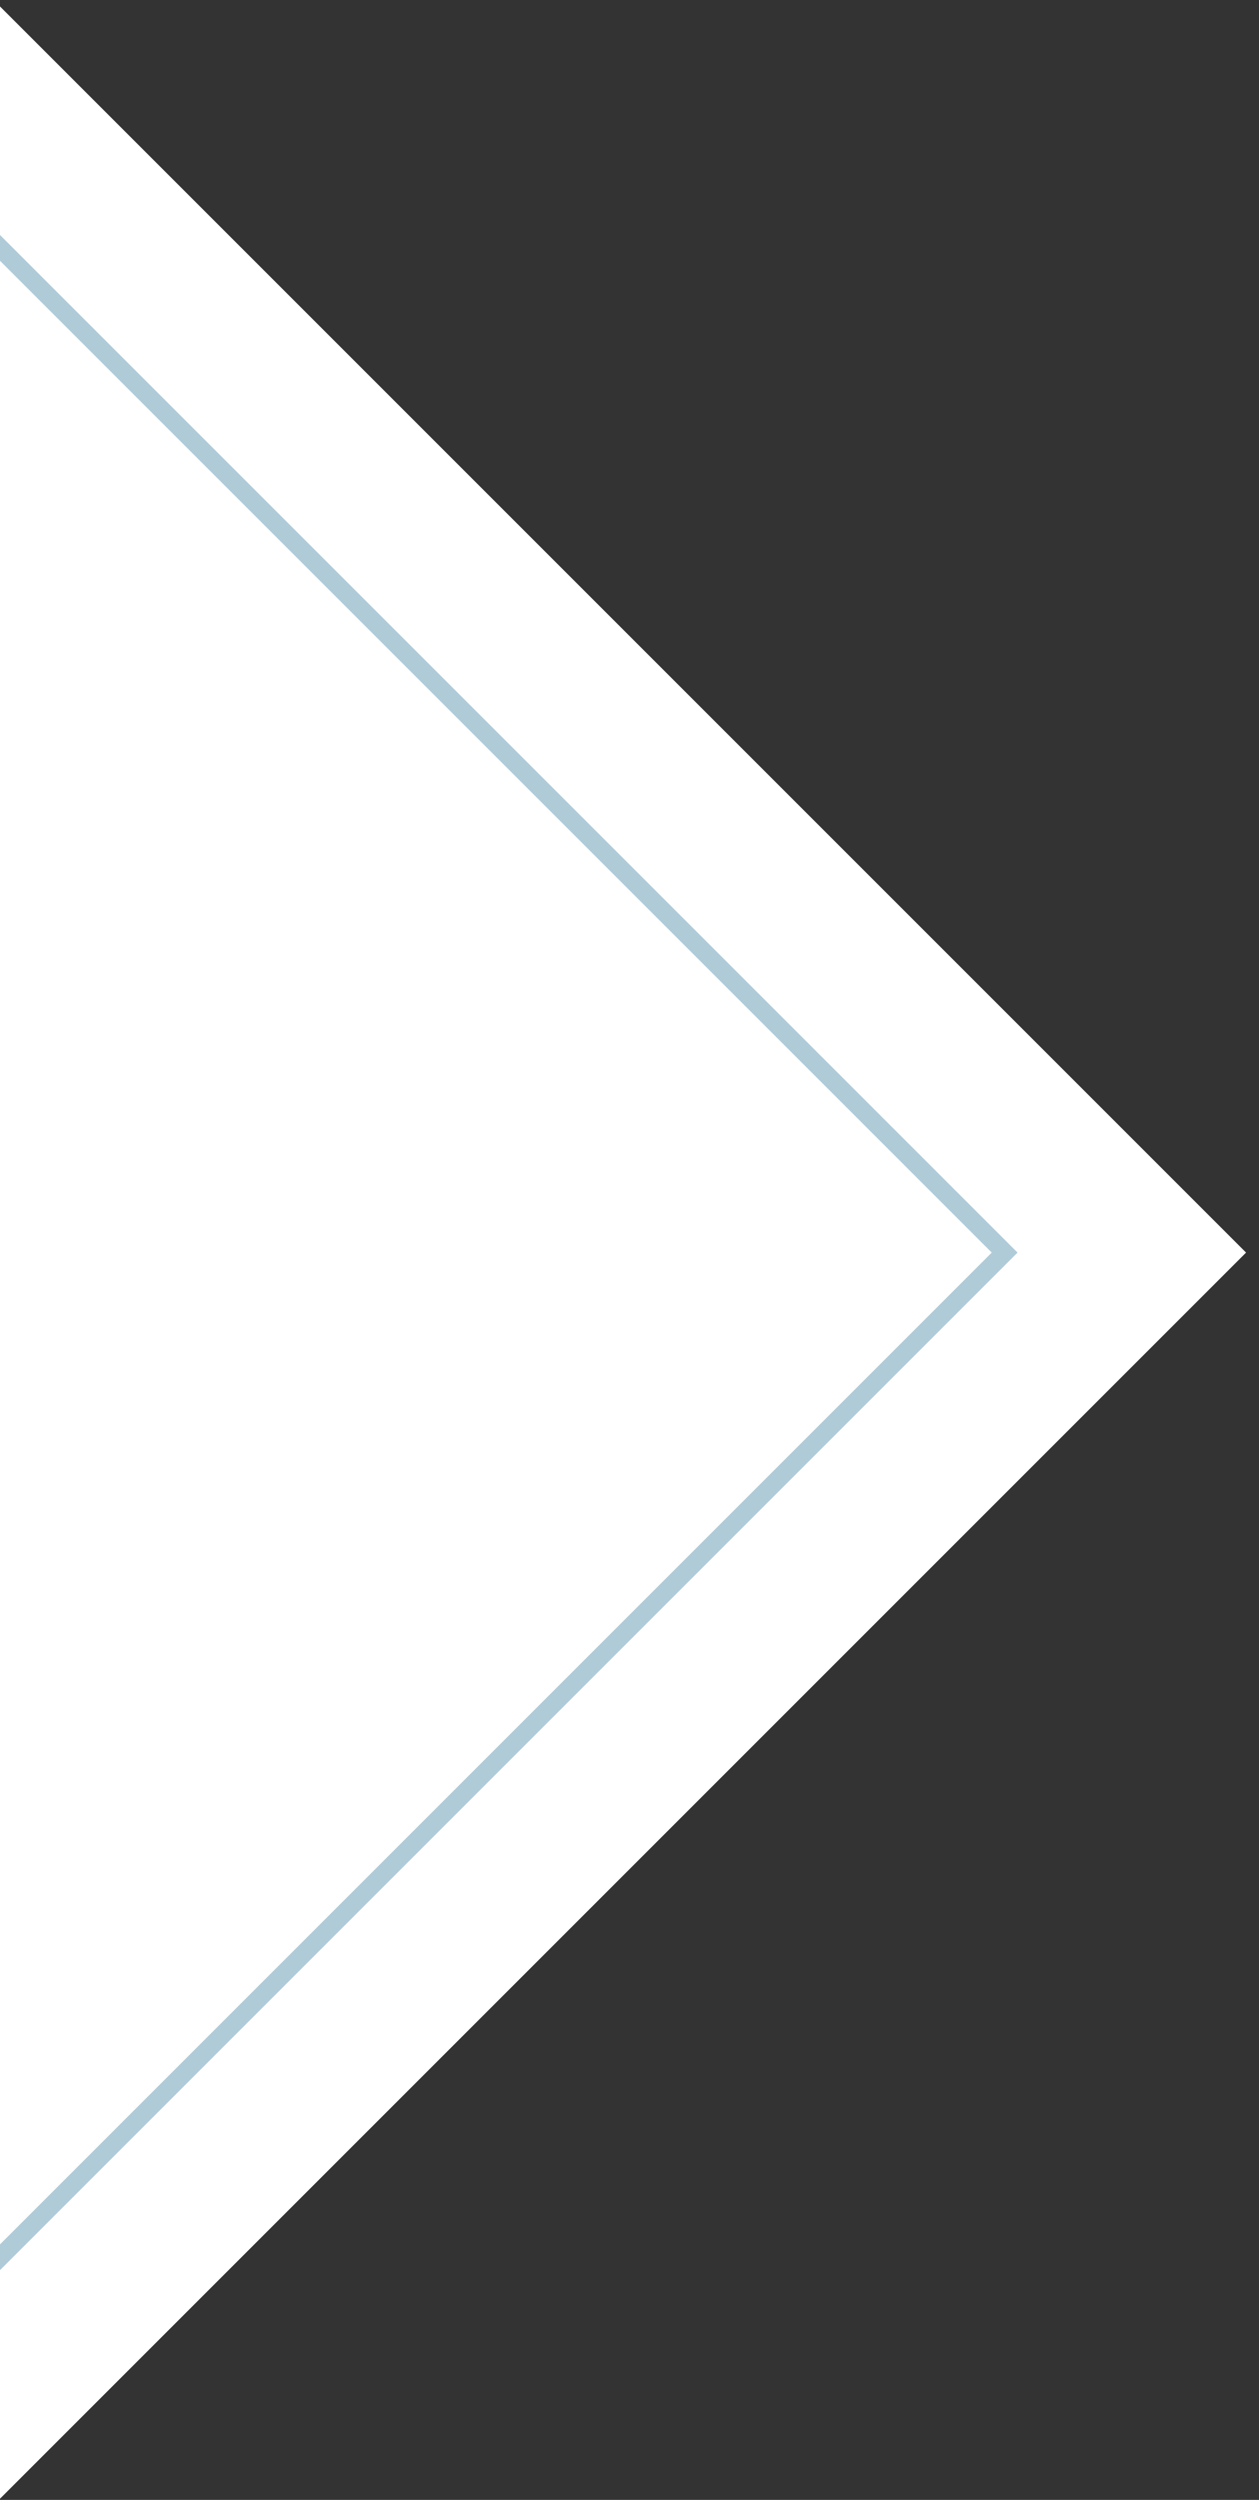 <svg width="69" height="137" fill="none" xmlns="http://www.w3.org/2000/svg"><rect width="100%" height="100%" fill="#333333" stroke="none"/><path transform="rotate(45 -.177 -.428)" fill="#FFF" d="M0 0H97.079V97.079H0z"/><path transform="rotate(45 -.355 13.23)" fill="#FFF" stroke="#B0CBD8" d="M-0.355 13.23H78.013V91.598H-0.355z"/></svg>